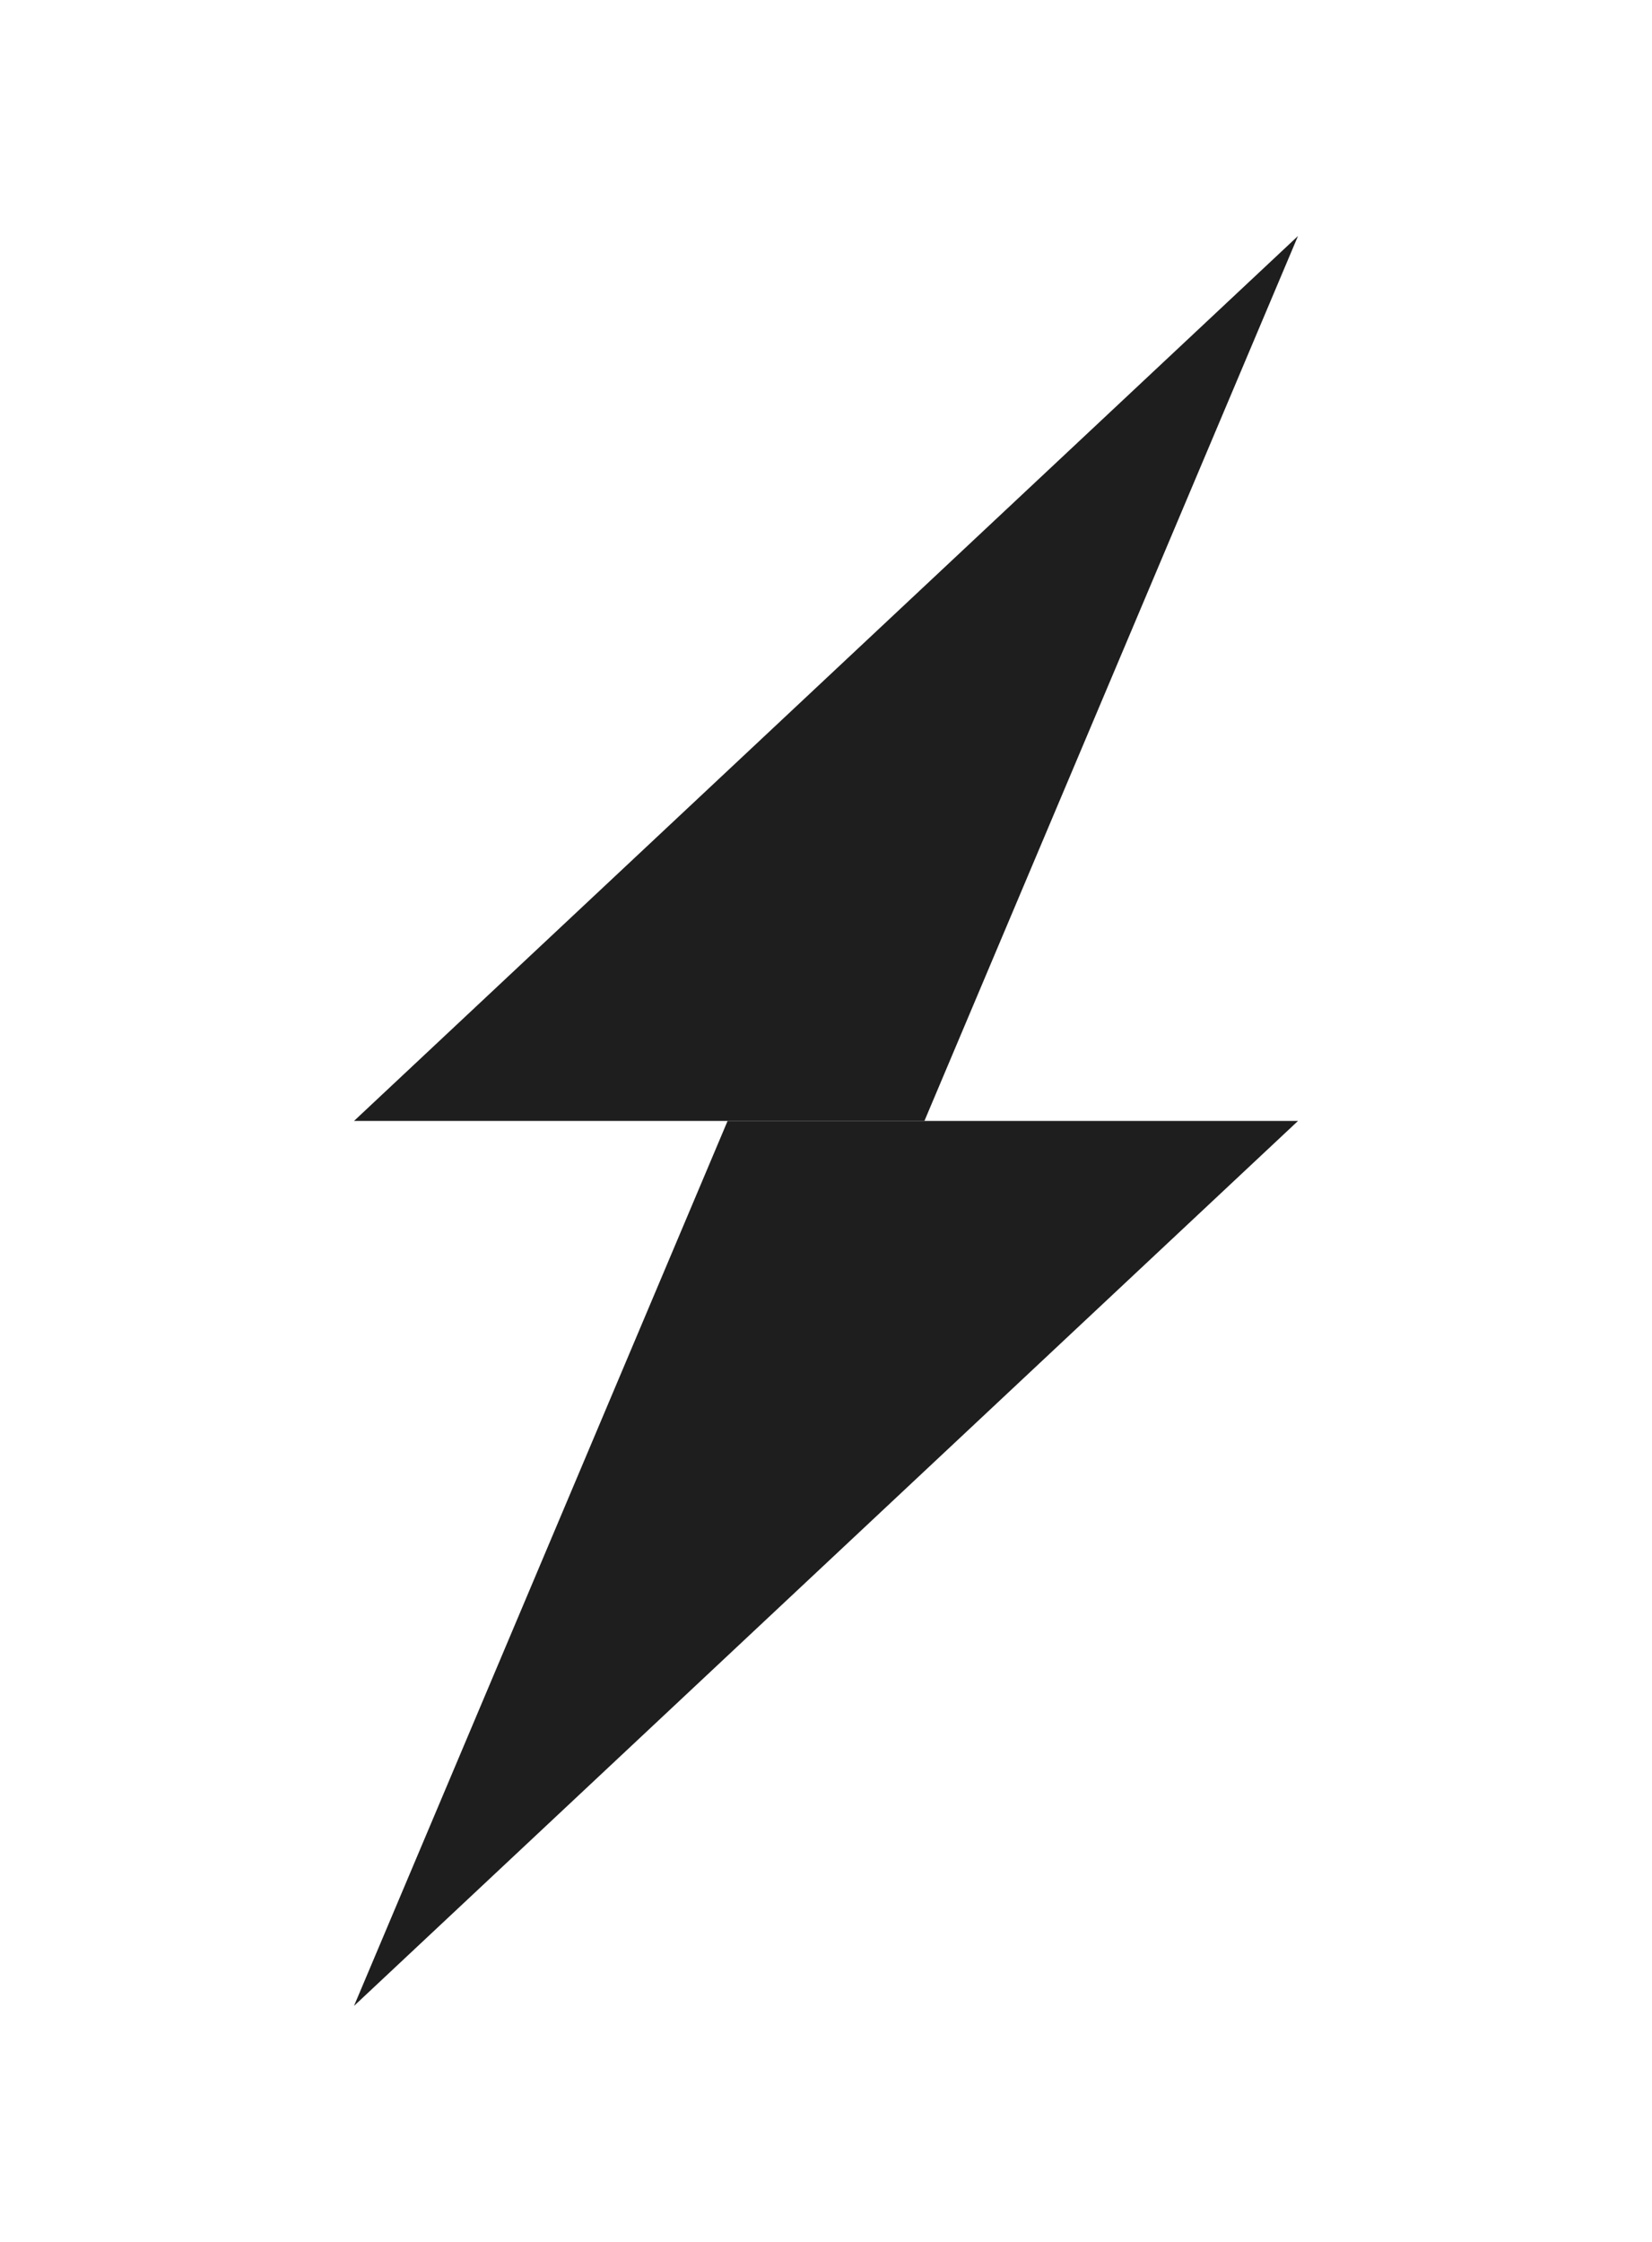 <?xml version="1.0" encoding="UTF-8"?> <svg xmlns="http://www.w3.org/2000/svg" width="14" height="19" viewBox="0 0 14 19" fill="none"><path d="M3 9.5L11 2L7.834 9.5H3Z" fill="#1E1E1E"></path><path d="M11 9.5L3 17L6.166 9.5L11 9.5Z" fill="#1E1E1E"></path></svg> 
